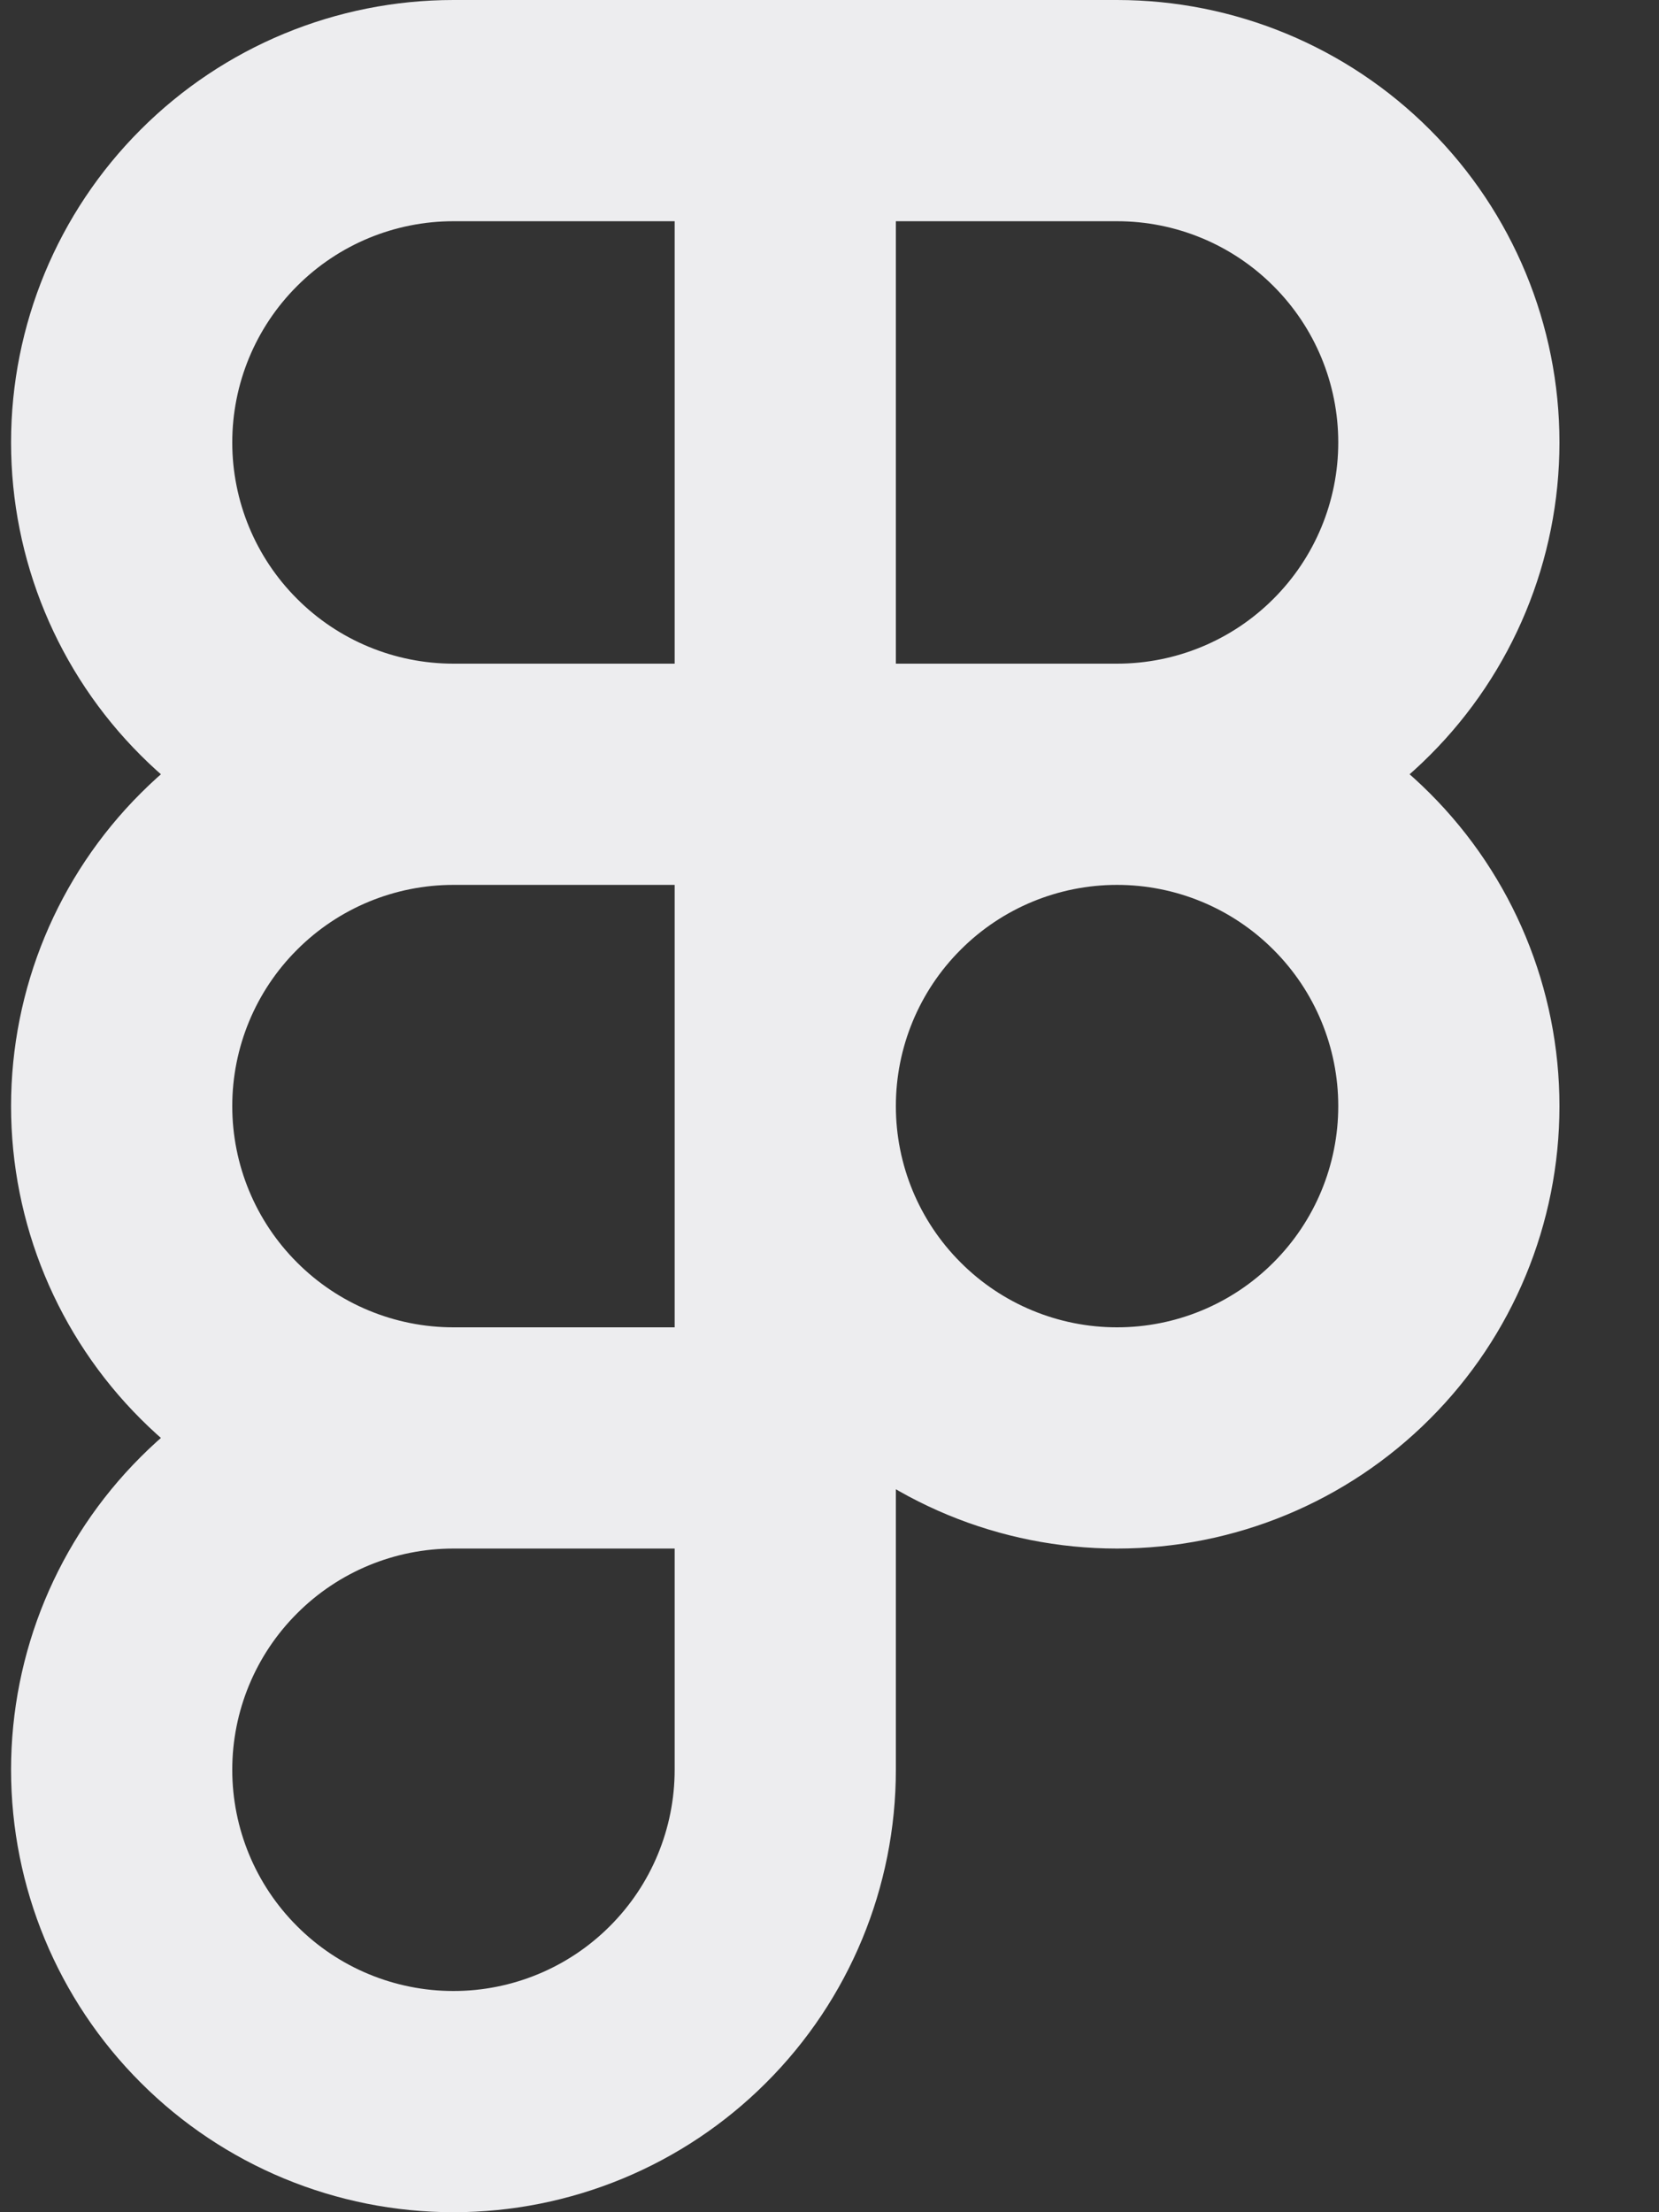 <svg xmlns="http://www.w3.org/2000/svg" width="15" height="20" viewBox="0 0 15 20" fill="none"><rect x="0" y="0" width="15" height="20" fill="#333333" stroke="none"/><path d="M10.1 7C9.304 7 8.541 7.316 7.979 7.879C7.416 8.441 7.1 9.204 7.1 10C7.1 10.796 7.416 11.559 7.979 12.121C8.541 12.684 9.304 13 10.1 13C10.896 13 11.659 12.684 12.221 12.121C12.784 11.559 13.1 10.796 13.1 10C13.1 9.204 12.784 8.441 12.221 7.879C11.659 7.316 10.896 7 10.1 7ZM10.1 7H7.1M10.1 7C10.896 7 11.659 6.684 12.221 6.121C12.784 5.559 13.1 4.796 13.1 4C13.1 3.204 12.784 2.441 12.221 1.879C11.659 1.316 10.896 1 10.1 1H7.1M4.1 13C3.304 13 2.541 13.316 1.979 13.879C1.416 14.441 1.1 15.204 1.1 16C1.1 16.796 1.416 17.559 1.979 18.121C2.541 18.684 3.304 19 4.1 19C4.896 19 5.659 18.684 6.221 18.121C6.784 17.559 7.1 16.796 7.1 16V13M4.1 13H7.1M4.1 13C3.304 13 2.541 12.684 1.979 12.121C1.416 11.559 1.1 10.796 1.1 10C1.1 9.204 1.416 8.441 1.979 7.879C2.541 7.316 3.304 7 4.1 7M7.1 13V7M7.1 1V7M7.1 1H4.1C3.304 1 2.541 1.316 1.979 1.879C1.416 2.441 1.1 3.204 1.1 4C1.1 4.796 1.416 5.559 1.979 6.121C2.541 6.684 3.304 7 4.1 7M7.1 7H4.1" stroke="#EDEDEF" stroke-width="2"></path></svg>